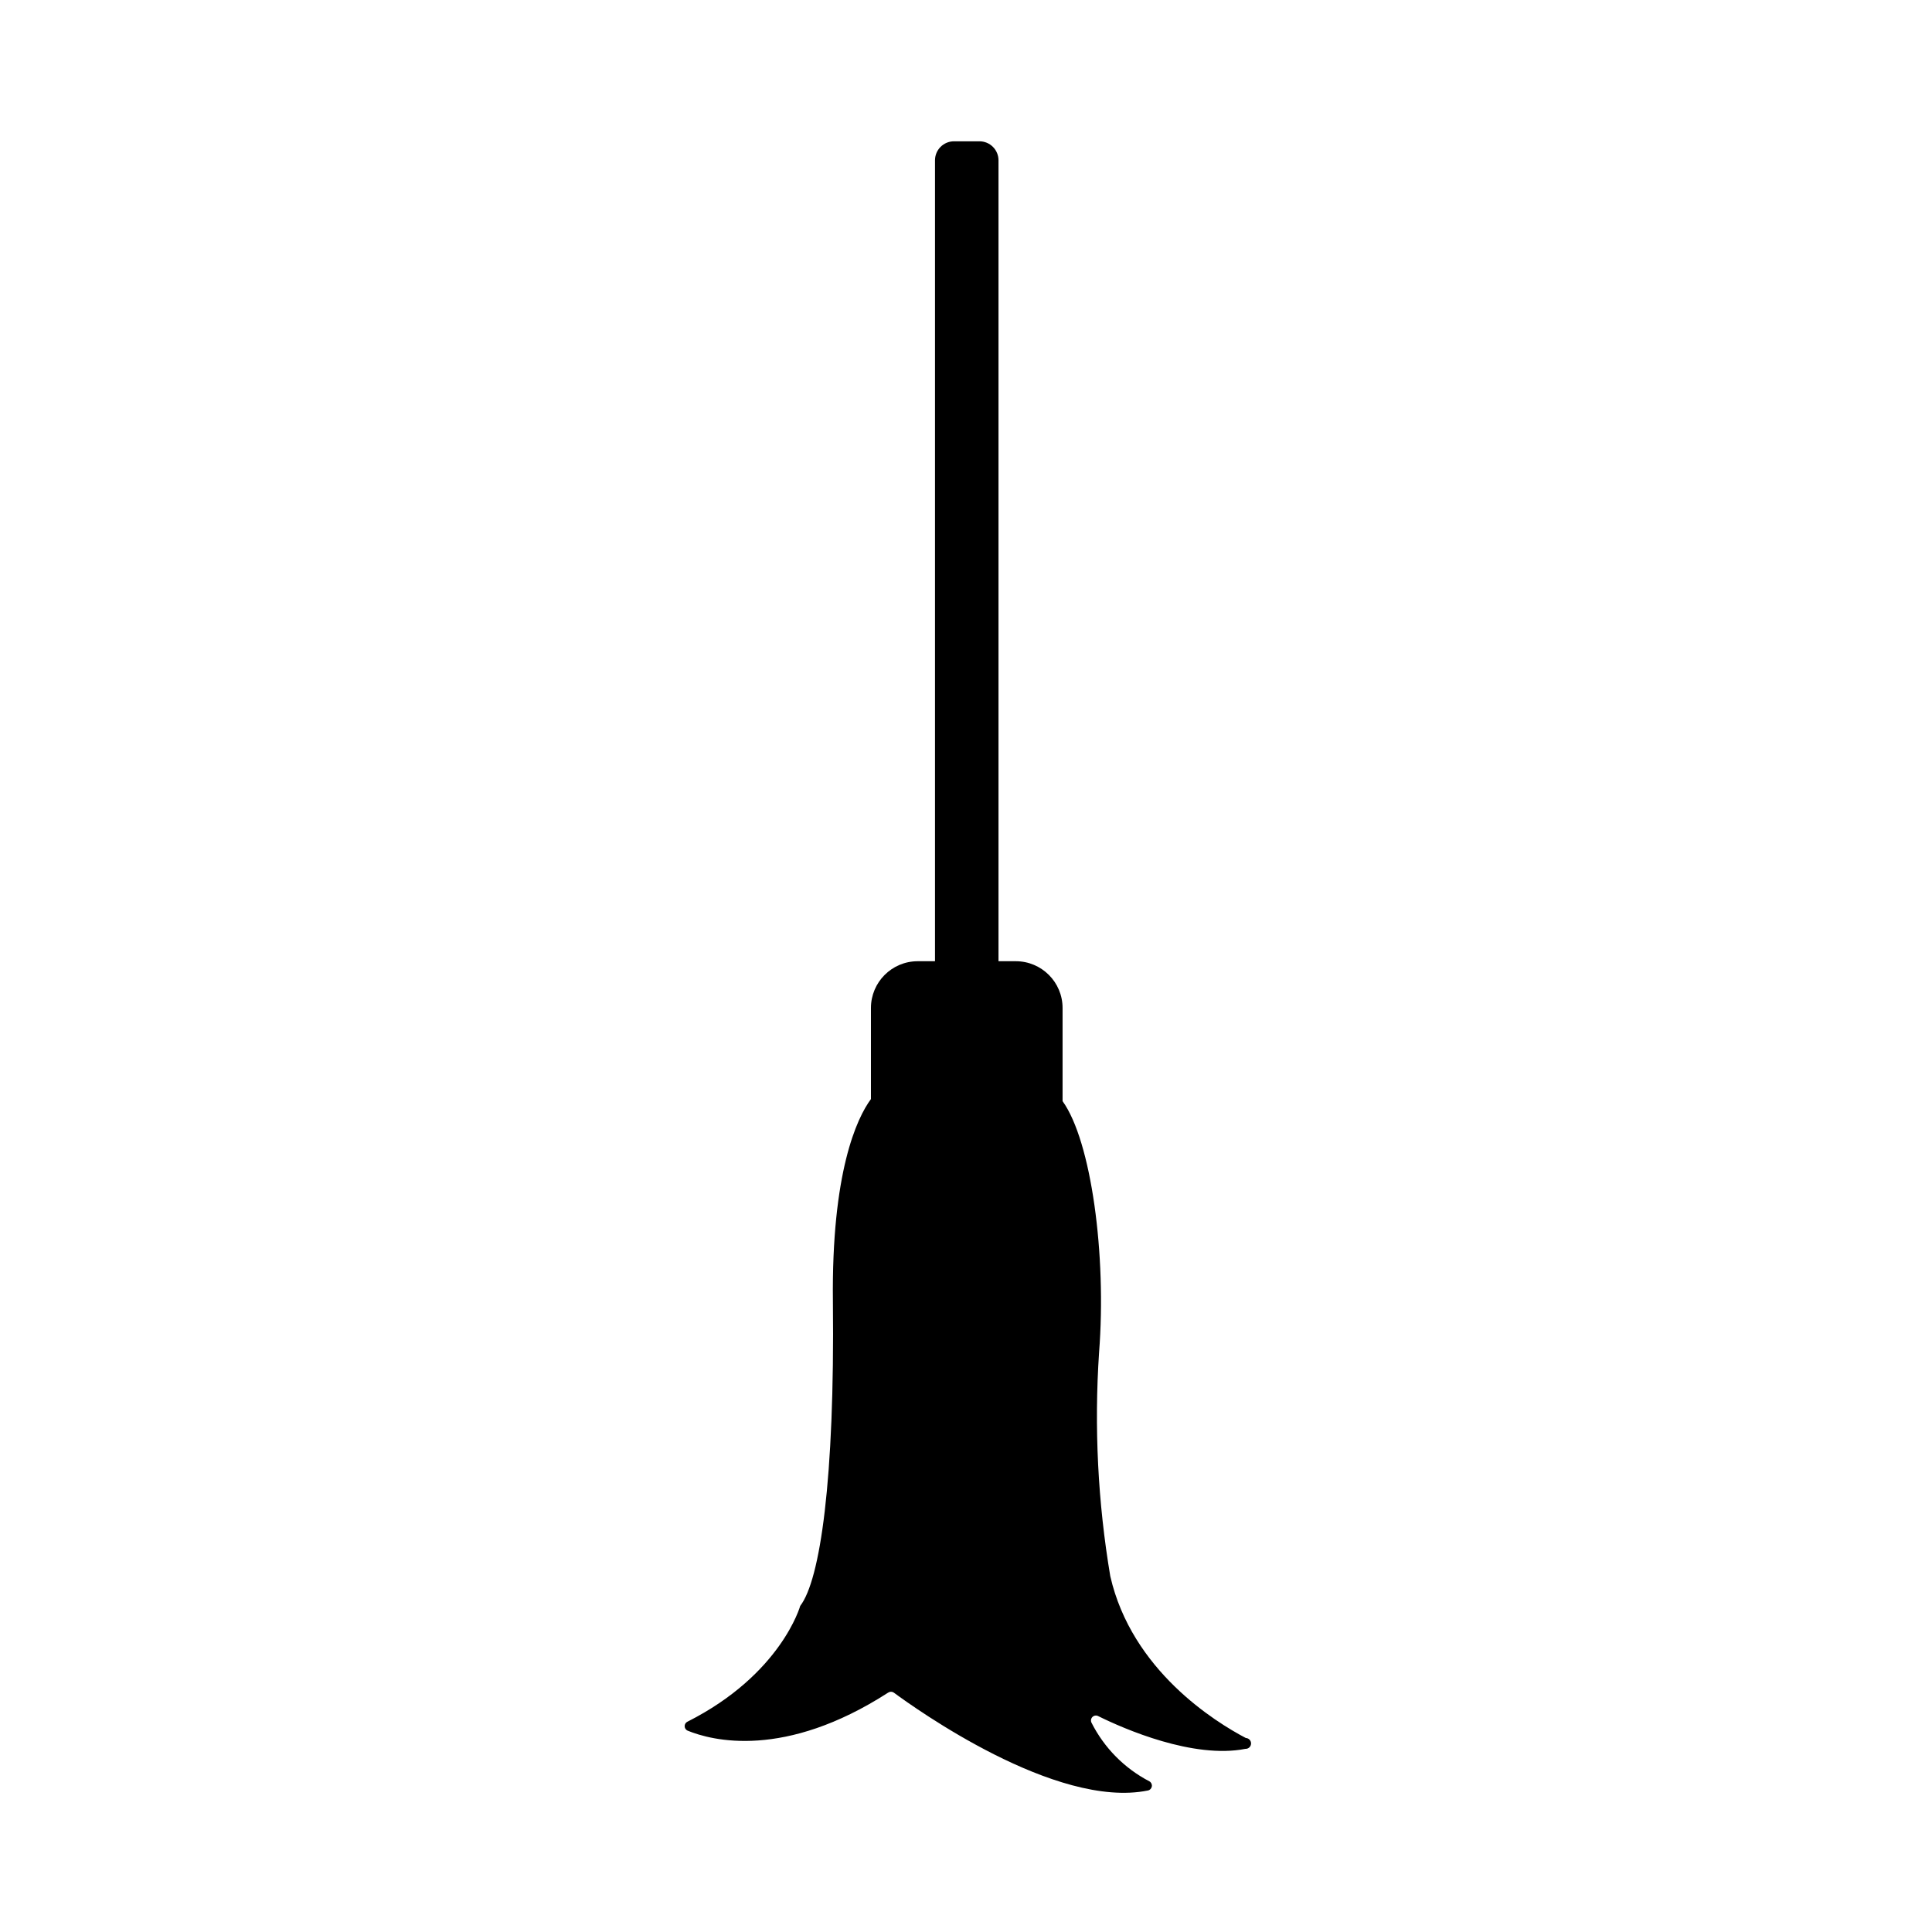<?xml version="1.0" encoding="UTF-8"?>
<!-- The Best Svg Icon site in the world: iconSvg.co, Visit us! https://iconsvg.co -->
<svg fill="#000000" width="800px" height="800px" version="1.1" viewBox="144 144 512 512" xmlns="http://www.w3.org/2000/svg">
 <path d="m474.16 604.59c-8.16-4.281-30.23-17.938-35.922-42.875v0.004c-3.297-19.586-4.297-39.484-2.973-59.301 2.016-25.844-2.066-56.023-9.672-66.605v-24.688 0.004c0-6.844-5.551-12.395-12.395-12.395h-4.586v-212.25c0-1.336-0.531-2.617-1.477-3.562-0.945-0.945-2.227-1.477-3.562-1.477h-6.75c-2.781 0-5.039 2.258-5.039 5.039v212.25h-4.637 0.004c-6.824 0.027-12.344 5.57-12.344 12.395v24.133c-3.727 5.039-10.48 19.398-10.078 53.707 0.504 47.258-3.375 73.758-8.664 80.609 0 0-5.039 18.137-29.875 30.684v-0.004c-0.457 0.219-0.75 0.68-0.75 1.184 0 0.508 0.293 0.969 0.75 1.184 6.5 2.672 25.695 7.656 53.203-10.078v0.004c0.441-0.297 1.016-0.297 1.461 0 5.543 4.082 42.926 30.934 67.359 25.945 0.535-0.105 0.945-0.531 1.035-1.07 0.09-0.535-0.16-1.074-0.633-1.348-6.629-3.449-12.004-8.895-15.367-15.566-0.246-0.516-0.133-1.129 0.281-1.52s1.035-0.469 1.531-0.195c6.801 3.375 25.191 11.387 38.996 8.664v0.004c0.793 0.027 1.457-0.594 1.484-1.387 0.031-0.793-0.59-1.457-1.383-1.488z"/>
</svg>